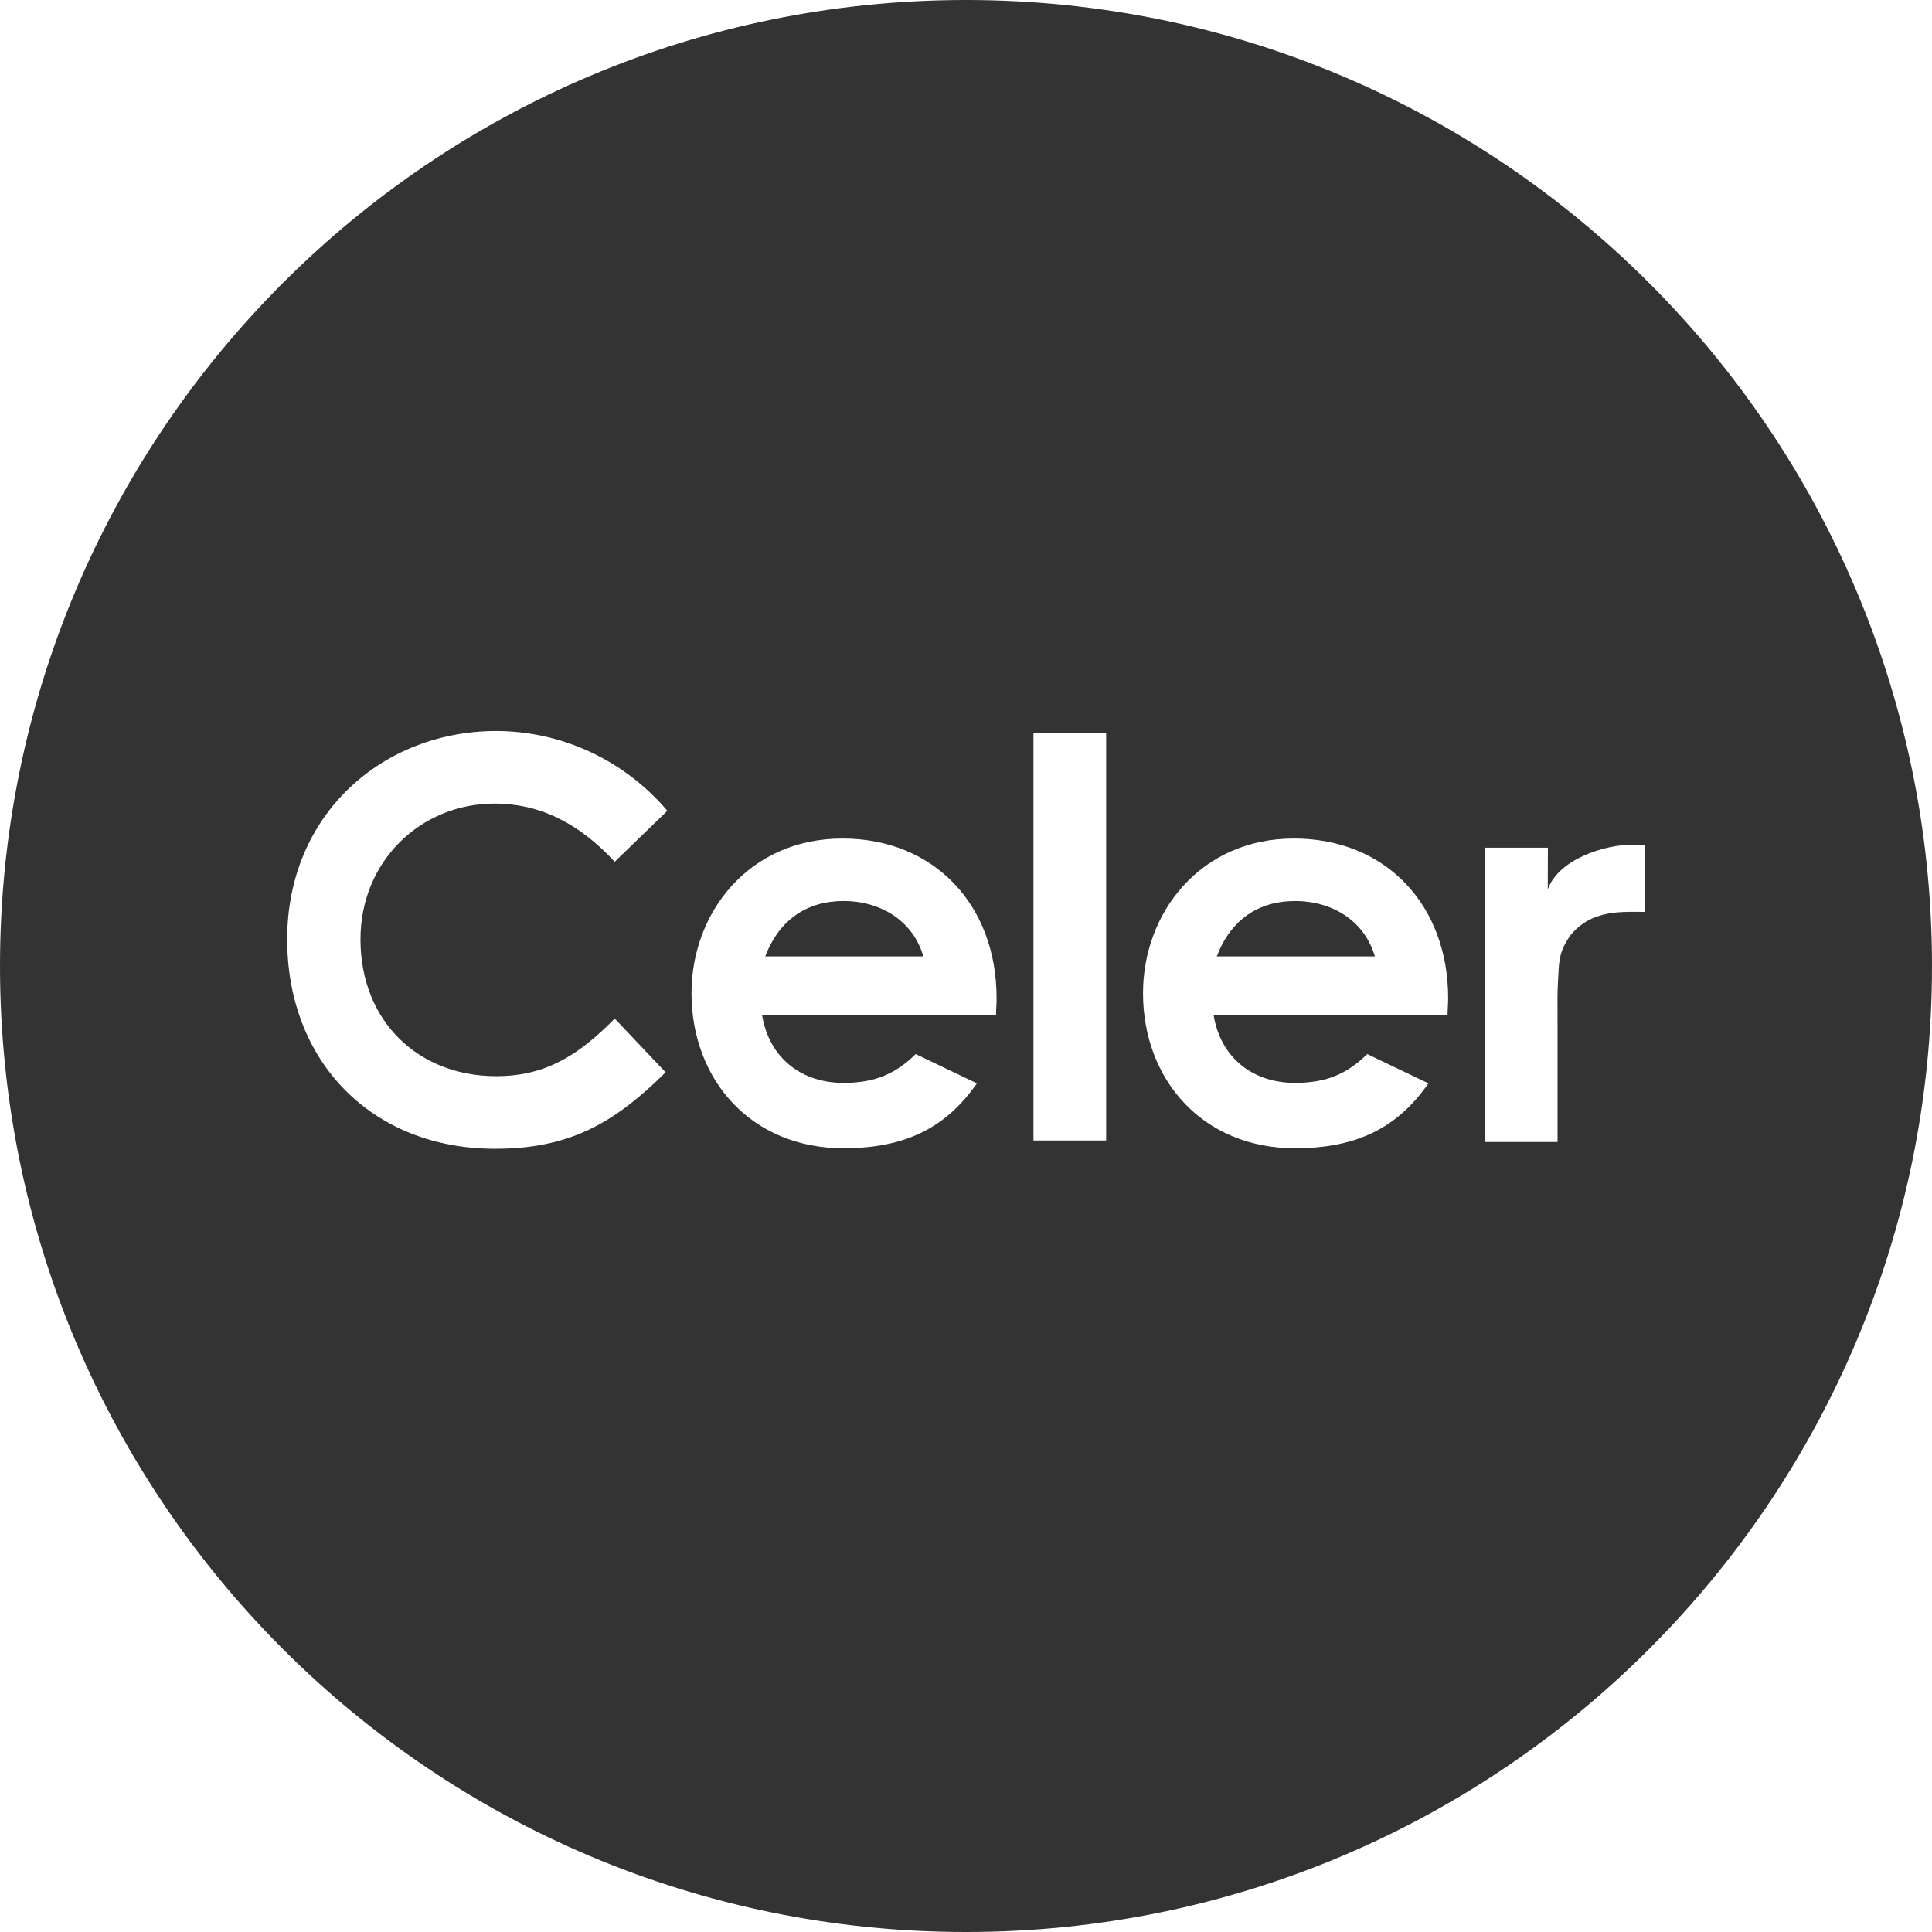<svg width="48" height="48" viewBox="0 0 48 48" fill="none" xmlns="http://www.w3.org/2000/svg">
<path fill-rule="evenodd" clip-rule="evenodd" d="M24 48C37.255 48 48 37.255 48 24C48 10.745 37.255 0 24 0C10.745 0 0 10.745 0 24C0 37.255 10.745 48 24 48ZM40.553 20.986C39.866 20.986 38.726 21.343 38.454 22.096L38.457 21.061H36.895V28.373H38.697V25.411C38.697 25.312 38.697 25.221 38.696 25.134C38.694 24.869 38.692 24.64 38.71 24.341C38.713 24.293 38.715 24.246 38.718 24.201C38.734 23.865 38.746 23.609 39.029 23.224C39.204 23.009 39.436 22.85 39.697 22.765C40.028 22.651 40.377 22.653 40.722 22.655C40.77 22.656 40.817 22.656 40.865 22.656V20.986H40.553ZM12.298 28.541C14.132 28.541 15.246 27.922 16.537 26.641L15.273 25.306C14.35 26.242 13.534 26.737 12.325 26.737C10.396 26.737 8.956 25.375 8.956 23.337C8.956 21.396 10.452 19.965 12.284 19.965C13.426 19.965 14.39 20.46 15.273 21.41L16.58 20.144C15.514 18.888 13.962 18.164 12.327 18.162C9.526 18.162 7.135 20.213 7.135 23.337C7.135 26.38 9.244 28.541 12.298 28.541ZM20.956 28.528C22.477 28.528 23.497 28.03 24.271 26.915L22.75 26.188C22.247 26.684 21.73 26.904 20.956 26.904C19.925 26.904 19.109 26.299 18.932 25.211H24.747C24.747 25.128 24.75 25.066 24.754 25.005C24.757 24.943 24.76 24.881 24.76 24.798C24.76 22.486 23.212 20.833 20.93 20.833C18.606 20.833 17.18 22.678 17.18 24.674C17.18 26.822 18.66 28.528 20.956 28.528ZM20.955 22.386C21.921 22.386 22.696 22.911 22.94 23.762H19.012C19.365 22.84 20.058 22.386 20.955 22.386ZM27.482 18.202H25.676V28.335H27.482V18.202ZM32.174 28.528C33.696 28.528 34.715 28.03 35.489 26.915L33.968 26.188C33.465 26.684 32.949 26.904 32.174 26.904C31.143 26.904 30.327 26.299 30.15 25.211H35.965C35.965 25.128 35.969 25.066 35.972 25.005C35.975 24.943 35.979 24.881 35.979 24.798C35.979 22.486 34.43 20.833 32.148 20.833C29.824 20.833 28.398 22.678 28.398 24.674C28.398 26.822 29.878 28.528 32.174 28.528ZM32.173 22.386C33.139 22.386 33.914 22.911 34.158 23.762H30.23C30.584 22.84 31.276 22.386 32.173 22.386Z" fill="#333333"/>
</svg>
